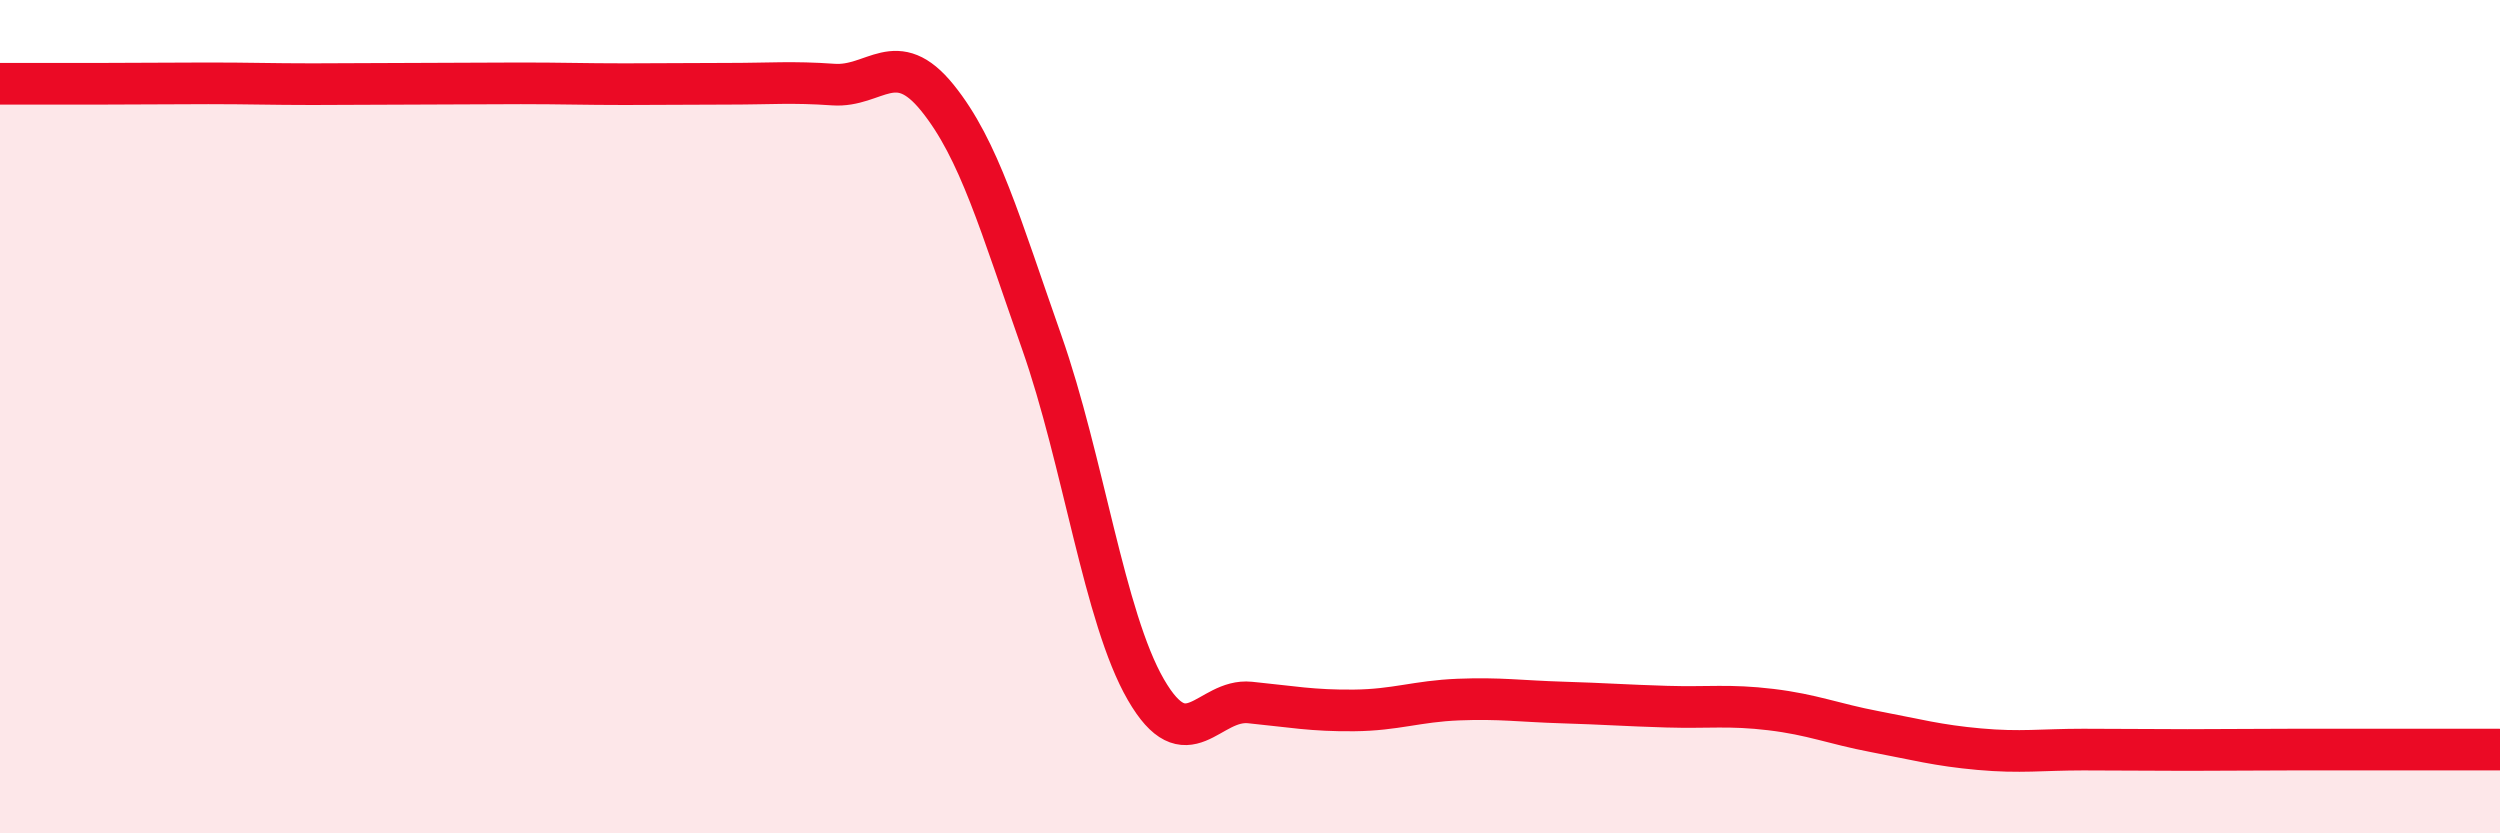 
    <svg width="60" height="20" viewBox="0 0 60 20" xmlns="http://www.w3.org/2000/svg">
      <path
        d="M 0,2.01 C 0.5,2.01 1.5,2.01 2.5,2.01 C 3.5,2.01 4,2 5,2 C 6,2 6.5,2.02 7.5,2.02 C 8.5,2.02 9,2.01 10,2.01 C 11,2.01 11.5,2 12.5,2 C 13.5,2 14,2.02 15,2.02 C 16,2.02 16.5,2.01 17.5,2.01 C 18.5,2.01 19,1.96 20,2.03 C 21,2.1 21.5,1.11 22.5,2.35 C 23.5,3.59 24,5.37 25,8.21 C 26,11.05 26.5,14.82 27.5,16.55 C 28.5,18.28 29,16.76 30,16.86 C 31,16.96 31.5,17.06 32.5,17.05 C 33.5,17.04 34,16.83 35,16.79 C 36,16.75 36.5,16.83 37.5,16.86 C 38.5,16.89 39,16.93 40,16.96 C 41,16.99 41.5,16.91 42.5,17.03 C 43.5,17.15 44,17.37 45,17.56 C 46,17.75 46.5,17.89 47.5,17.98 C 48.5,18.07 49,17.99 50,17.99 C 51,17.99 51.5,18 52.5,18 C 53.5,18 54,17.99 55,17.99 C 56,17.99 56.5,17.99 57.5,17.99 C 58.5,17.99 59.5,17.99 60,17.99L60 20L0 20Z"
        fill="#EB0A25"
        opacity="0.1"
        stroke-linecap="round"
        stroke-linejoin="round"
      />
      <path
        d="M 0,2.01 C 0.5,2.01 1.5,2.01 2.5,2.01 C 3.5,2.01 4,2 5,2 C 6,2 6.5,2.02 7.5,2.02 C 8.5,2.02 9,2.01 10,2.01 C 11,2.01 11.5,2 12.5,2 C 13.5,2 14,2.02 15,2.02 C 16,2.02 16.5,2.01 17.5,2.01 C 18.5,2.01 19,1.96 20,2.03 C 21,2.1 21.5,1.11 22.5,2.35 C 23.5,3.59 24,5.37 25,8.21 C 26,11.05 26.5,14.82 27.5,16.55 C 28.5,18.28 29,16.76 30,16.86 C 31,16.96 31.5,17.06 32.5,17.05 C 33.5,17.04 34,16.83 35,16.79 C 36,16.75 36.5,16.83 37.5,16.86 C 38.5,16.89 39,16.93 40,16.96 C 41,16.99 41.5,16.91 42.5,17.03 C 43.5,17.15 44,17.37 45,17.56 C 46,17.75 46.5,17.89 47.5,17.98 C 48.5,18.07 49,17.99 50,17.99 C 51,17.99 51.5,18 52.5,18 C 53.5,18 54,17.99 55,17.99 C 56,17.99 56.5,17.99 57.5,17.99 C 58.5,17.99 59.5,17.99 60,17.99"
        stroke="#EB0A25"
        stroke-width="1"
        fill="none"
        stroke-linecap="round"
        stroke-linejoin="round"
      />
    </svg>
  